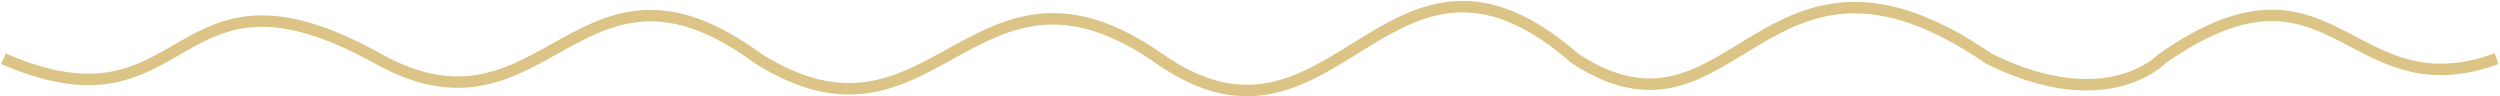 <?xml version="1.0" encoding="UTF-8"?> <svg xmlns="http://www.w3.org/2000/svg" width="1091" height="42" viewBox="0 0 1091 42" fill="none"> <path d="M1.5 25.637C84.5 61.637 73.5 -25.234 165 25.637C238.5 66.5 252 -32.5 331 25.637C408 74 424.5 -31.363 506 25.637C583 79.49 605.5 -46 687.5 25.637C757.5 71.137 769 -42.363 868 25.637C919.5 51.137 943.5 25.637 943.5 25.637C1018.5 -26.863 1024.5 49.137 1089.5 25.637" stroke="#DCC487" stroke-width="5"></path> </svg> 